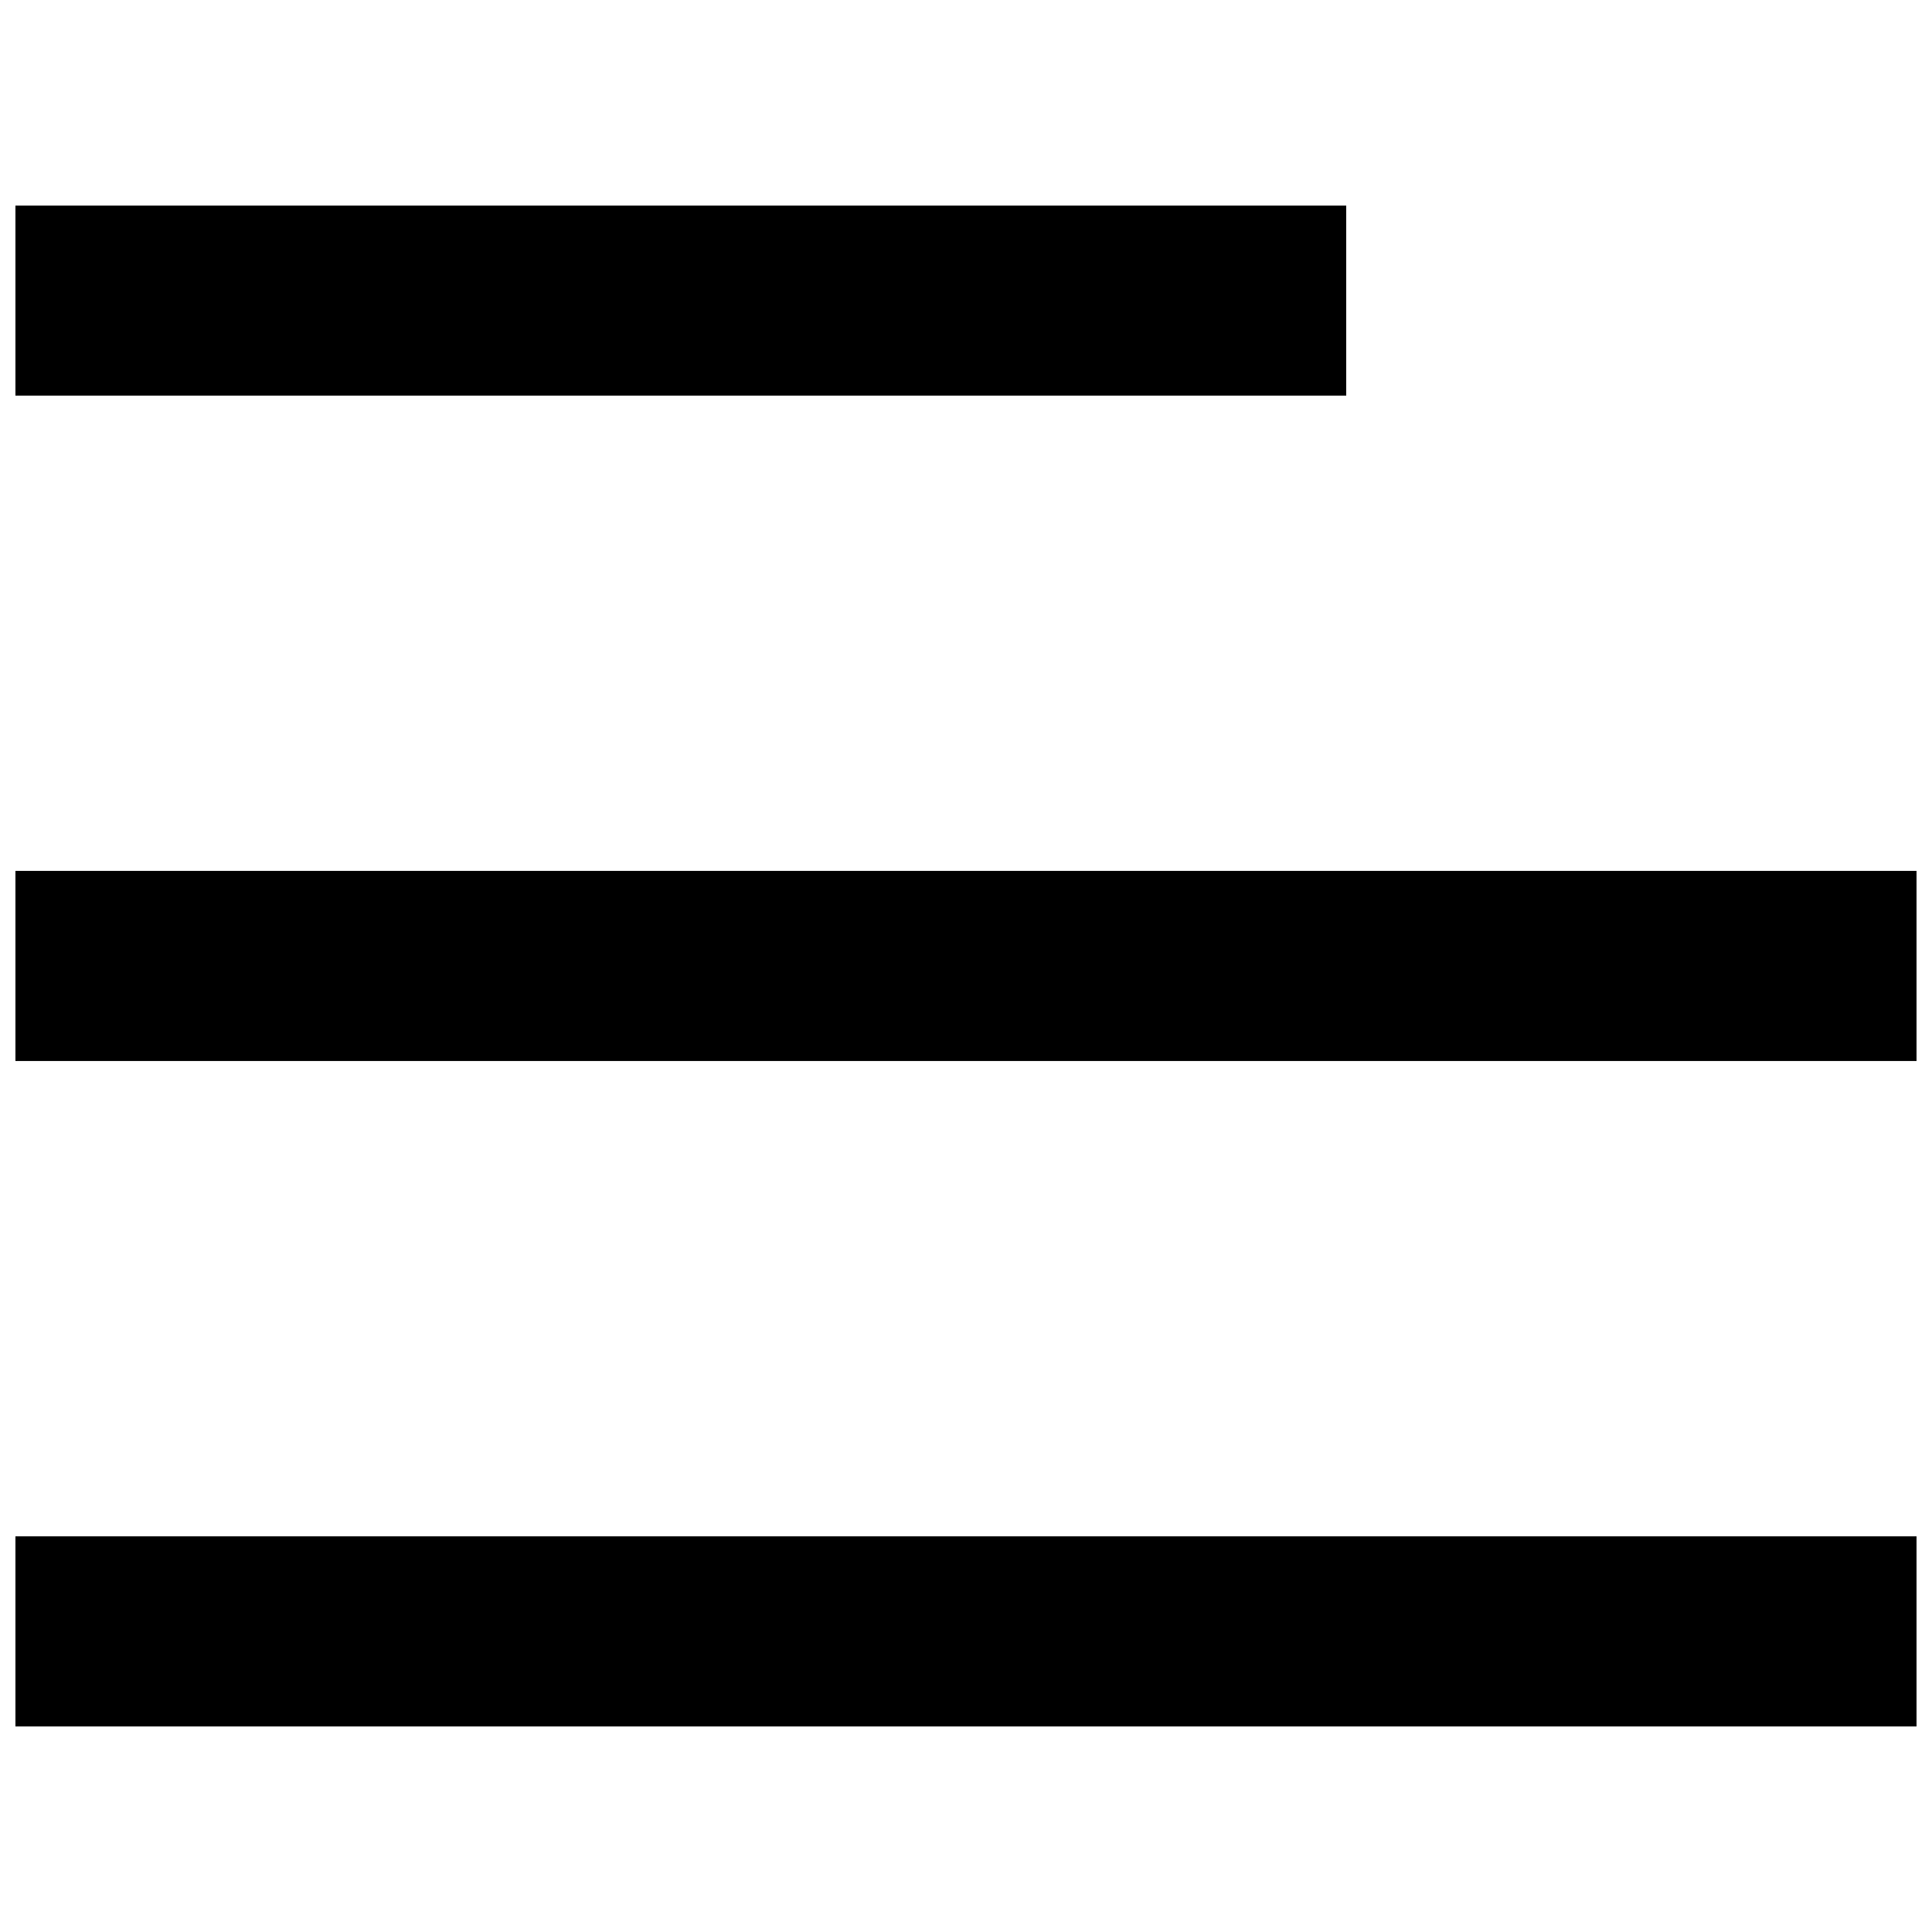 <?xml version="1.0" encoding="UTF-8"?>
<!-- Uploaded to: ICON Repo, www.svgrepo.com, Generator: ICON Repo Mixer Tools -->
<svg width="800px" height="800px" version="1.1" viewBox="144 144 512 512" xmlns="http://www.w3.org/2000/svg">
 <defs>
  <clipPath id="a">
   <path d="m148.09 198h503.81v404h-503.81z"/>
  </clipPath>
 </defs>
 <g clip-path="url(#a)">
  <path d="m148.09 601.52h503.81v-50.383h-503.81zm0-352.67h352.67v-50.379h-352.67zm0 176.33h503.81v-50.379h-503.81z" fill-rule="evenodd"/>
 </g>
</svg>